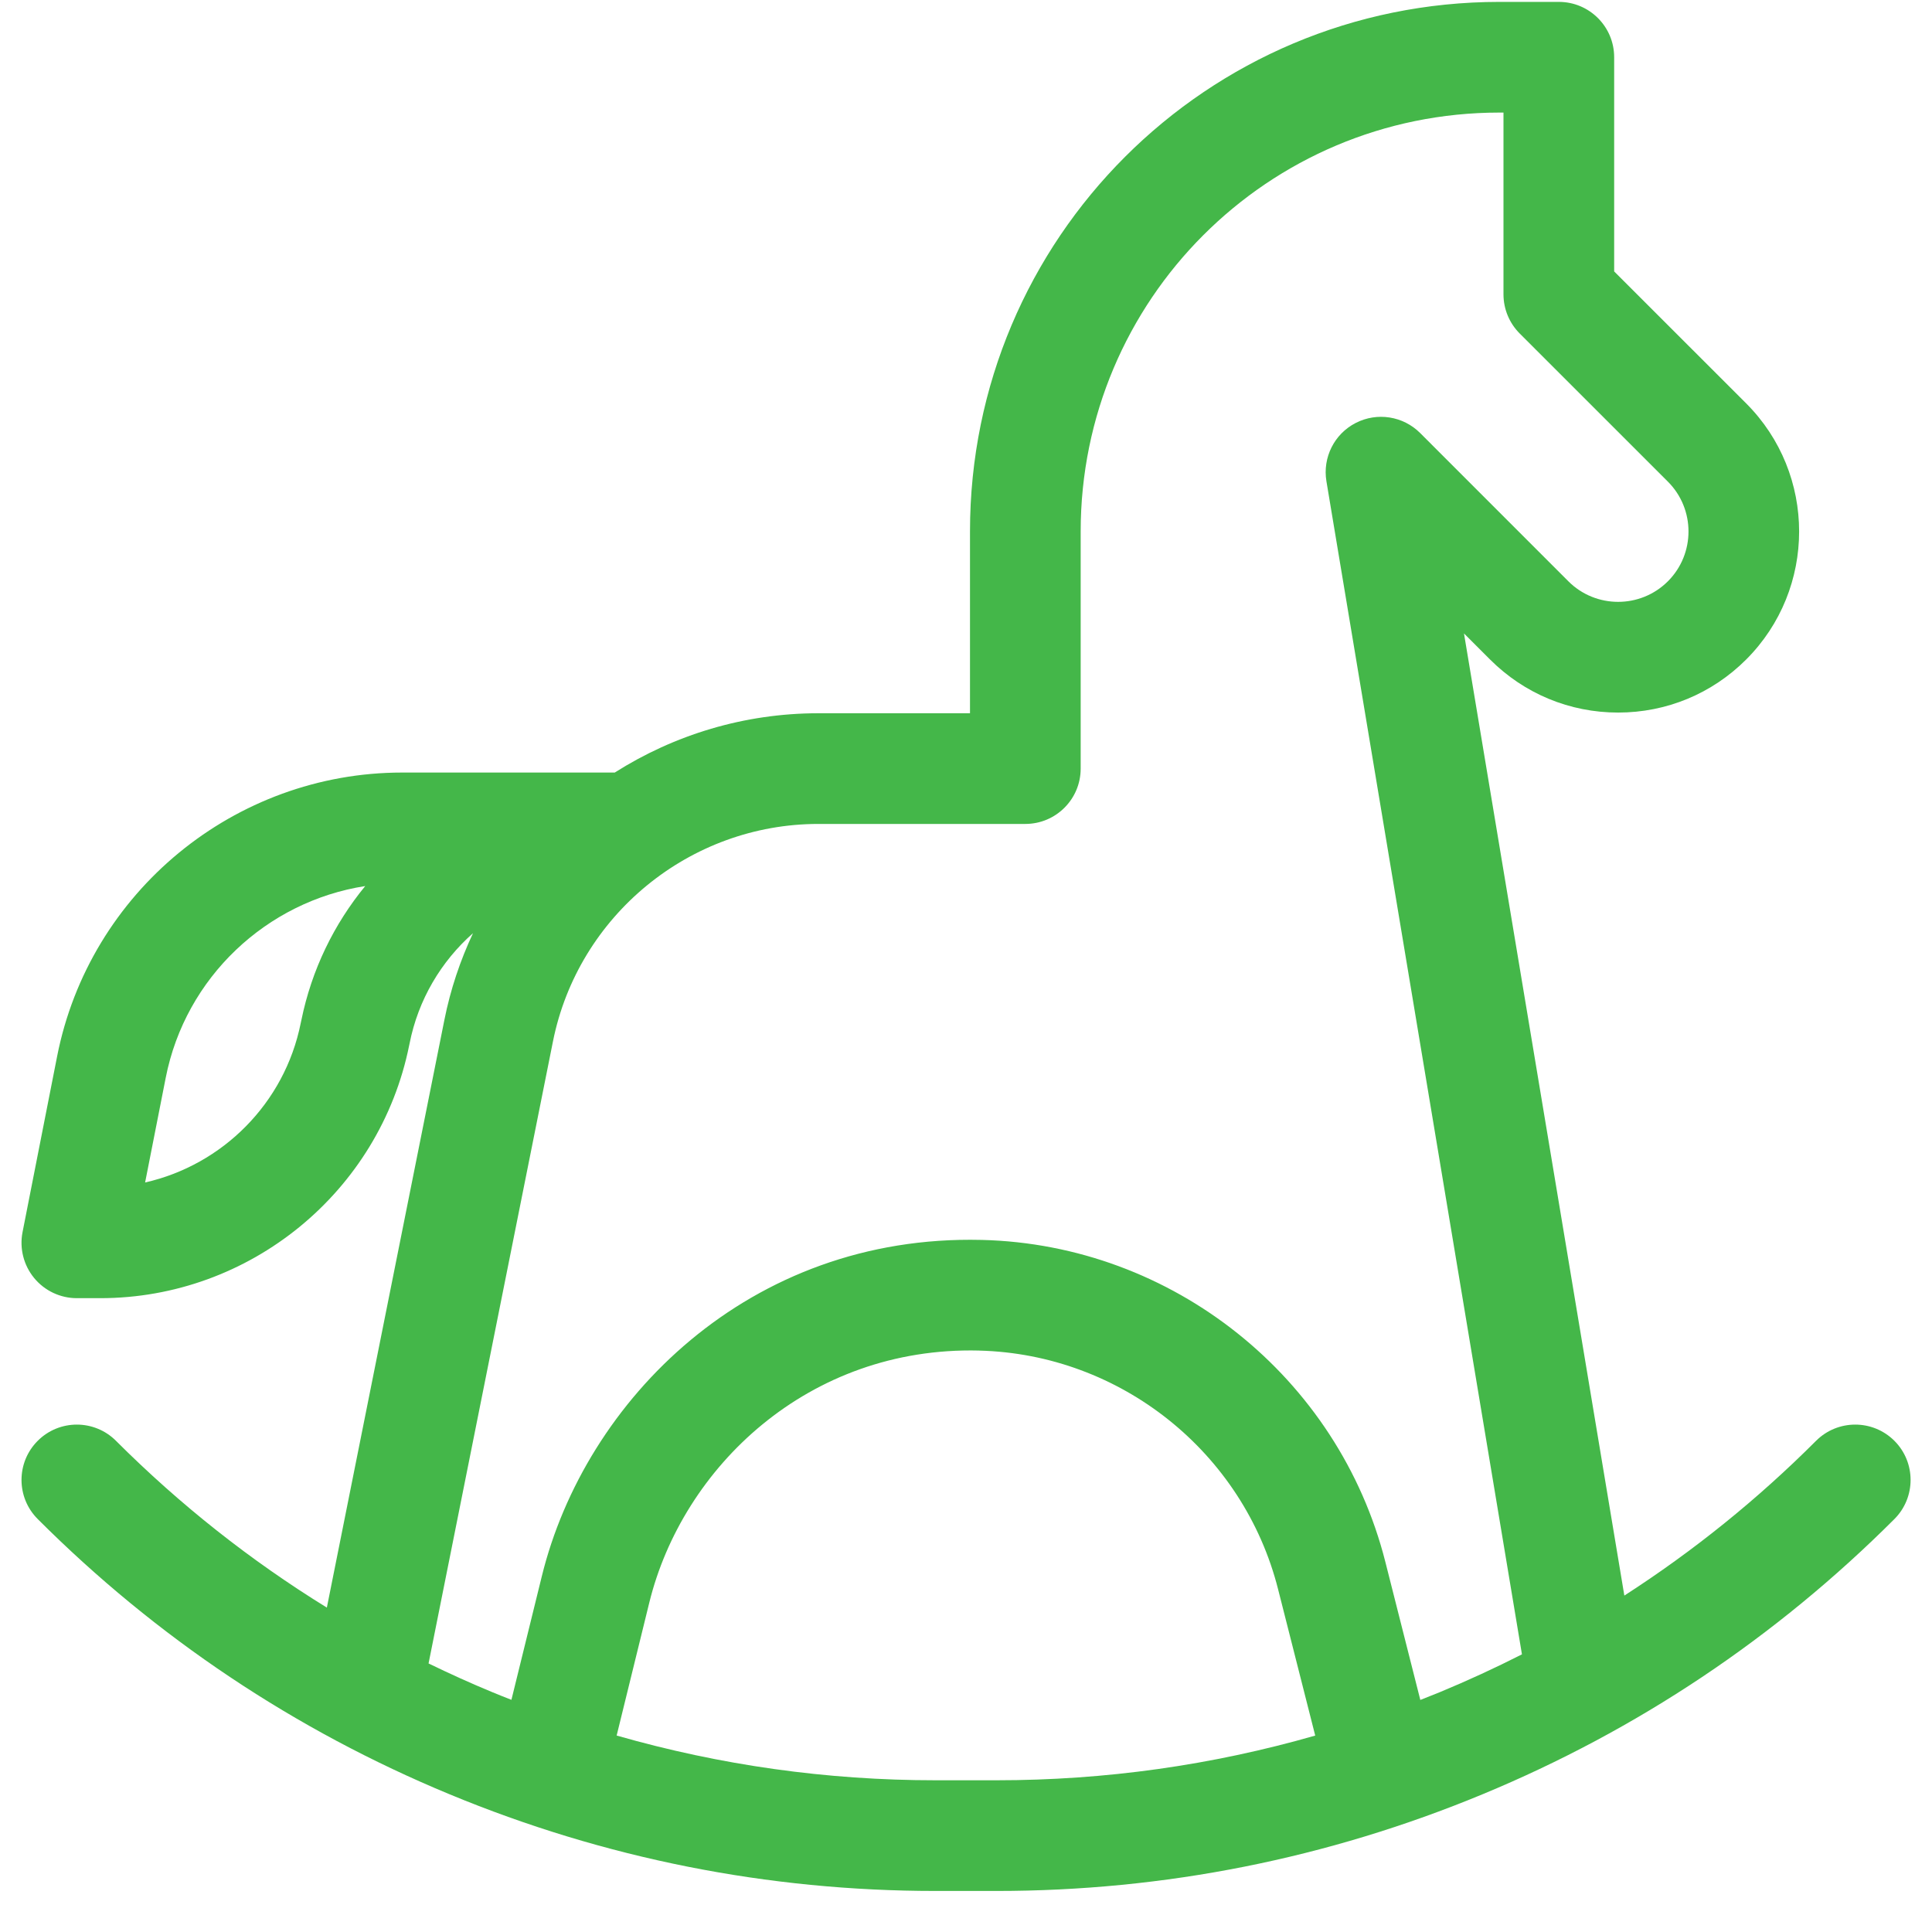 <svg width="45" height="45" viewBox="0 0 45 45" fill="none" xmlns="http://www.w3.org/2000/svg">
<g clip-path="url(#clip0_2055_1074)">
<path d="M44.124 33.559C43.62 33.056 42.804 33.056 42.3 33.559C40.934 34.926 39.439 36.13 37.834 37.164L34.099 14.754L34.706 15.361C35.503 16.158 36.562 16.597 37.689 16.597C38.816 16.597 39.875 16.158 40.672 15.361C42.316 13.717 42.316 11.041 40.672 9.396L37.597 6.322V1.333C37.597 0.621 37.02 0.044 36.308 0.044H34.926C28.115 0.044 22.593 5.554 22.593 12.377V16.613H19.062C17.336 16.613 15.703 17.116 14.319 17.994H9.369C5.464 17.994 2.083 20.774 1.33 24.606C0.908 26.752 0.525 28.699 0.525 28.699C0.451 29.077 0.55 29.469 0.795 29.767C1.039 30.064 1.405 30.237 1.79 30.237H2.334C5.82 30.237 8.84 27.764 9.53 24.351C9.533 24.337 9.536 24.324 9.539 24.309C9.74 23.284 10.275 22.392 11.017 21.736C10.72 22.37 10.492 23.045 10.351 23.754L7.613 37.444C5.837 36.349 4.194 35.051 2.701 33.559C2.198 33.056 1.382 33.056 0.879 33.559C0.375 34.062 0.375 34.879 0.879 35.382C3.639 38.142 6.867 40.299 10.473 41.793C14.079 43.287 17.887 44.044 21.79 44.044H23.212C27.115 44.044 30.923 43.287 34.529 41.793C38.135 40.299 41.363 38.142 44.124 35.382C44.627 34.879 44.627 34.062 44.124 33.559ZM7.019 23.764C7.013 23.787 7.009 23.81 7.004 23.833C6.629 25.7 5.18 27.135 3.38 27.542C3.517 26.846 3.685 25.992 3.86 25.103C4.319 22.764 6.208 20.996 8.507 20.638C7.781 21.522 7.259 22.586 7.019 23.764ZM23.212 41.466H21.79C19.259 41.466 16.772 41.115 14.363 40.424C14.525 39.764 14.806 38.618 15.123 37.329C15.898 34.176 18.825 31.361 22.801 31.457C22.804 31.458 22.808 31.458 22.811 31.458C26.1 31.541 28.961 33.826 29.769 37.016L30.634 40.425C28.227 41.116 25.742 41.466 23.212 41.466ZM33.543 39.411C33.39 39.474 33.236 39.535 33.082 39.595L32.268 36.382C31.177 32.073 27.31 28.988 22.866 28.88C22.863 28.88 22.859 28.88 22.855 28.88C17.449 28.751 13.627 32.614 12.62 36.714C12.335 37.872 12.079 38.913 11.912 39.592C11.761 39.533 11.61 39.474 11.46 39.411C10.959 39.204 10.467 38.98 9.982 38.745L12.879 24.259C13.466 21.323 16.067 19.191 19.062 19.191H23.882C24.594 19.191 25.171 18.614 25.171 17.902V12.378C25.171 6.991 29.529 2.622 34.926 2.622H35.019V6.856C35.019 7.198 35.155 7.526 35.397 7.768L38.849 11.219C39.488 11.859 39.488 12.899 38.849 13.539C38.209 14.178 37.169 14.178 36.53 13.539L33.078 10.086C32.681 9.69 32.075 9.595 31.576 9.852C31.078 10.108 30.803 10.657 30.895 11.21L35.449 38.533C34.827 38.849 34.192 39.142 33.543 39.411Z" fill="#44B749"/>
</g>
<defs>
<clipPath id="clip0_2055_1074">
<rect width="44" height="44" fill="white" transform="translate(0.5 0.042)"/>
</clipPath>
</defs>
</svg>
